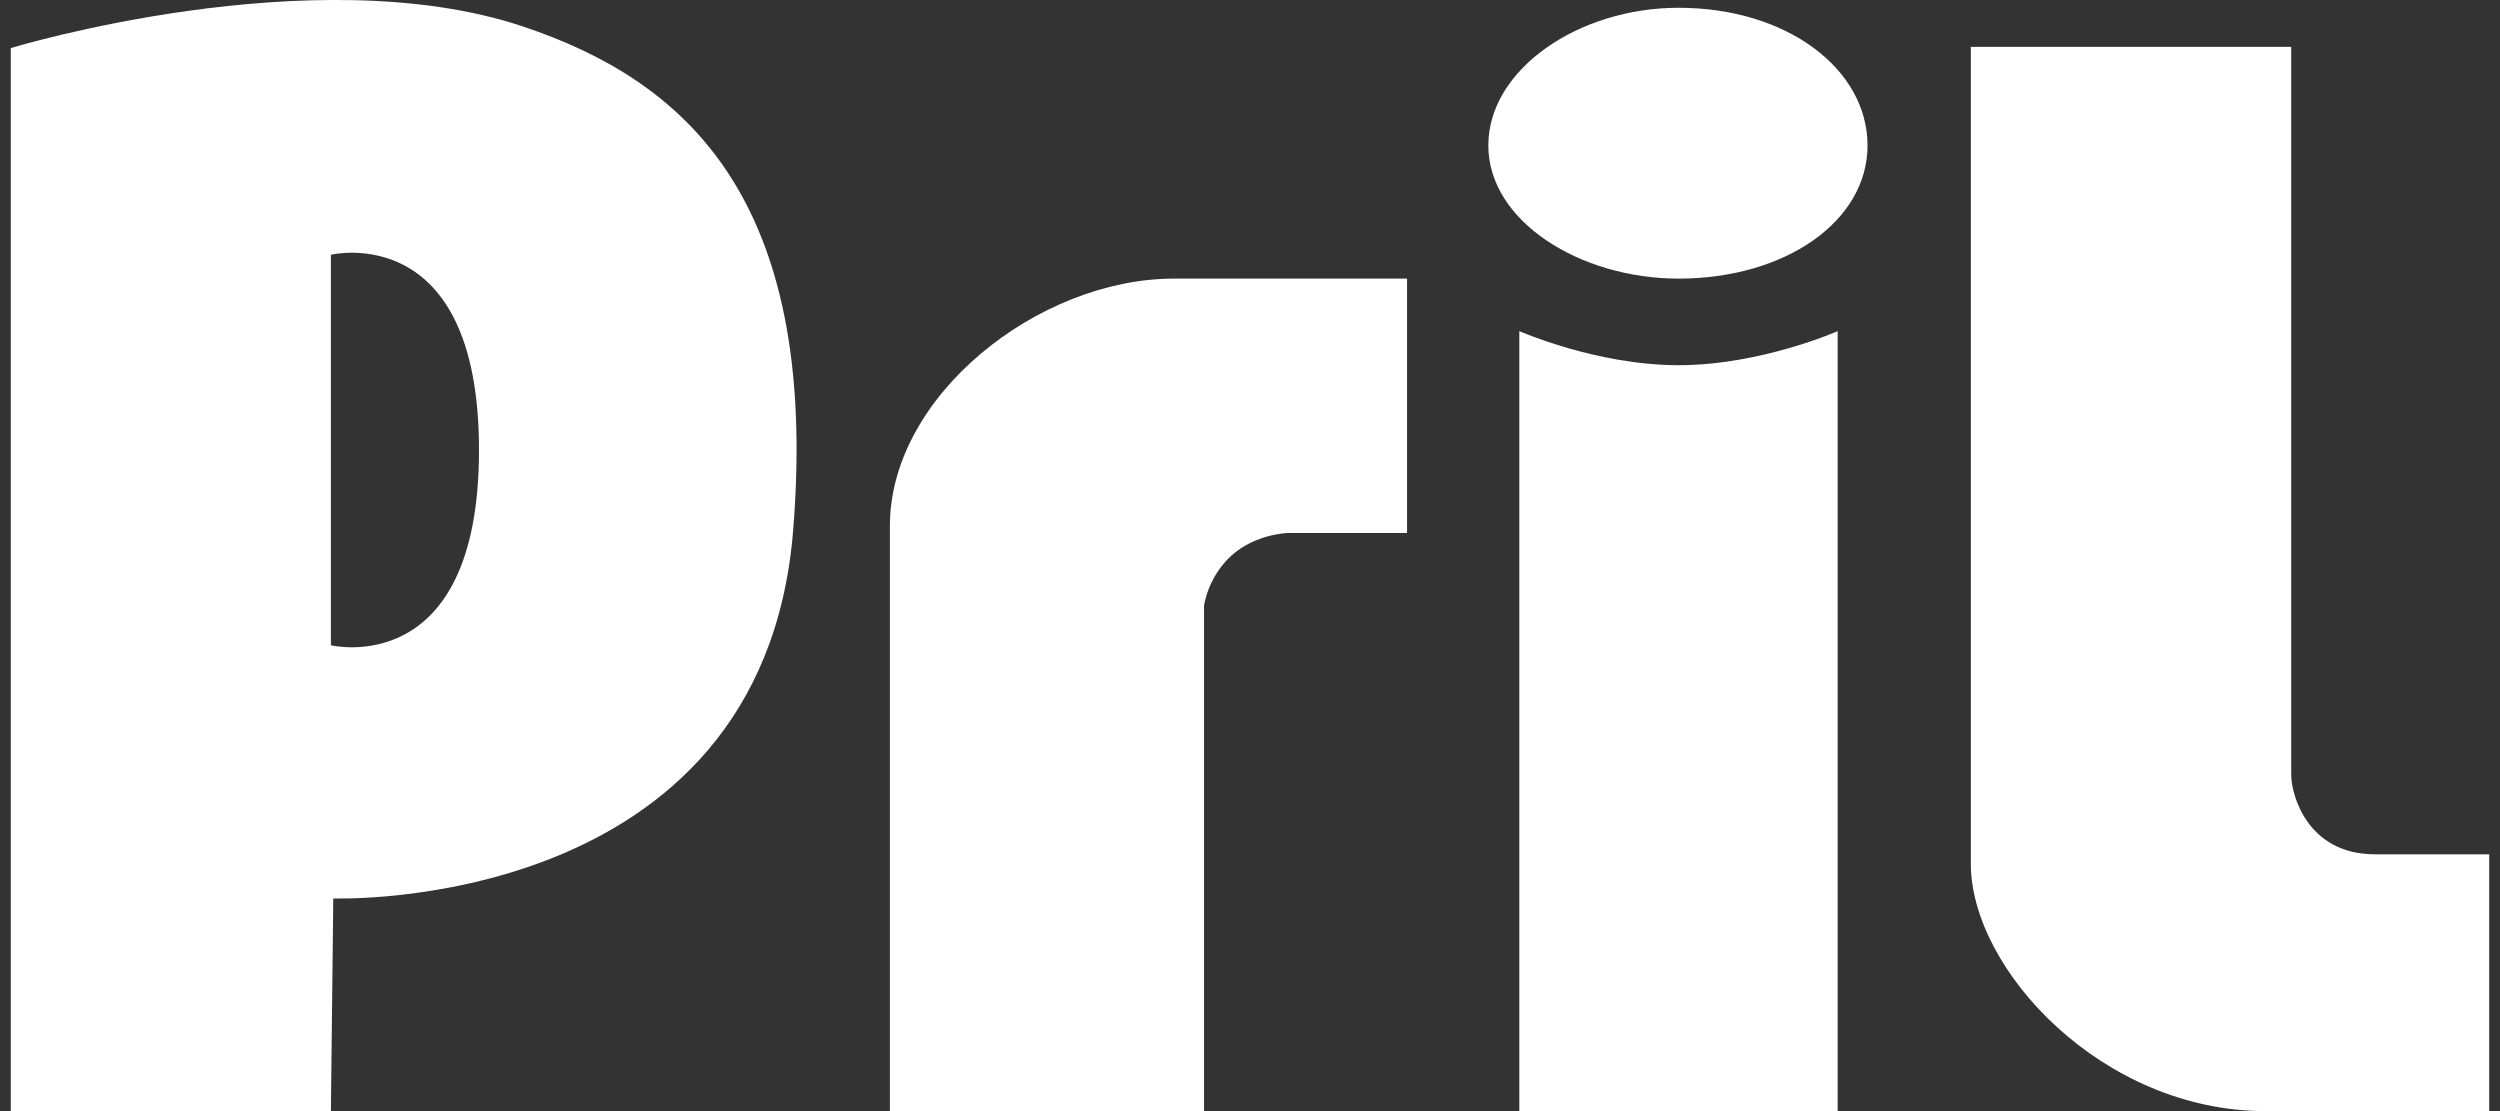 <svg width="90" height="40" viewBox="0 0 90 40" fill="none" xmlns="http://www.w3.org/2000/svg">
<rect x="0" y="0" width="90" height="40" fill="#333333" stroke="none"/>
<g clip-path="url(#clip0_3437_2313)">
<path d="M0.389 40V1.73C0.389 1.73 11.268 -1.581 18.835 0.956C24.548 2.872 29.532 7.022 28.553 19.101C27.435 32.905 11.998 32.344 11.998 32.344L11.912 39.998H0.389V40ZM11.912 9.169V23.23C11.912 23.23 17.244 24.52 17.244 16.2C17.244 7.881 11.912 9.171 11.912 9.171V9.169Z" fill="white"/>
<path d="M32.036 40V18.931C32.036 14.243 37.389 10.03 42.262 10.03H50.654V19.188H46.354C46.354 19.188 45.193 19.22 44.333 20C43.472 20.78 43.345 21.811 43.345 21.811V40H32.036Z" fill="white"/>
<path d="M54.696 11.921V40H66.156V11.921C66.156 11.921 63.383 13.147 60.427 13.147C57.471 13.147 54.698 11.921 54.698 11.921H54.696Z" fill="white"/>
<path d="M67.231 5.235C67.231 2.499 64.35 0.28 60.427 0.28C56.825 0.28 53.58 2.499 53.58 5.235C53.58 7.972 56.891 10.03 60.427 10.03C64.264 10.03 67.231 7.972 67.231 5.235Z" fill="white"/>
<path d="M70.95 1.687V31.099C70.95 34.883 75.665 40 81.557 40H89.611V30.755H85.498C83.048 30.755 82.483 28.59 82.483 27.888V1.687H70.95Z" fill="white"/>
</g>
<defs>
<clipPath id="clip0_3437_2313">
<rect width="89.223" height="40" fill="white" transform="translate(0.389)"/>
</clipPath>
</defs>
</svg>
